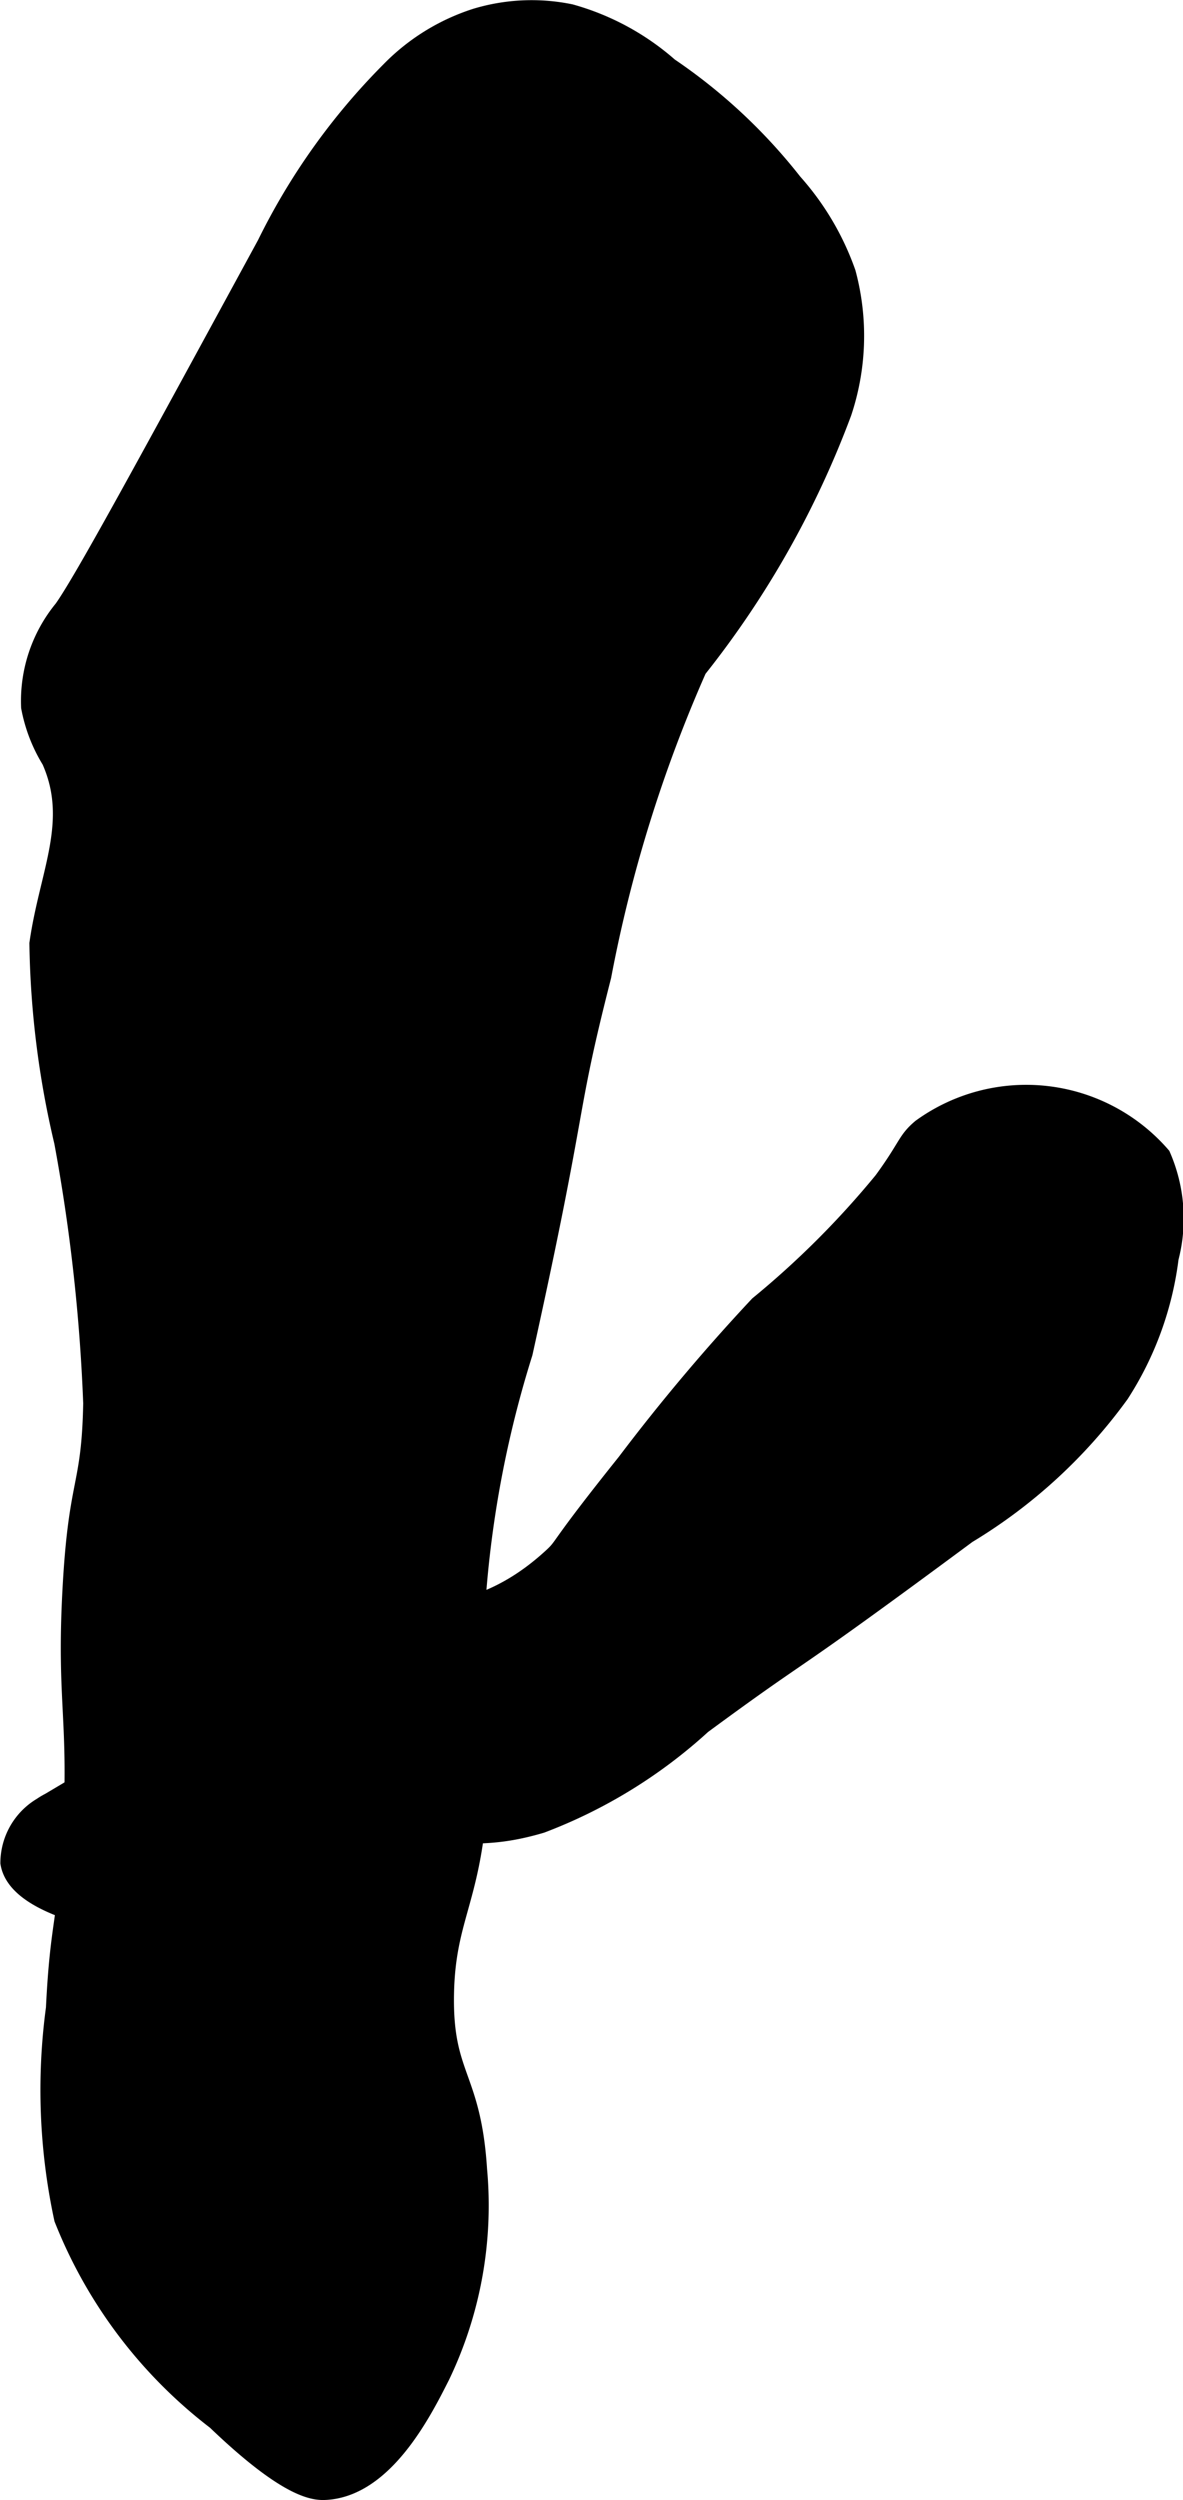 <?xml version="1.0" encoding="UTF-8"?>
<svg xmlns="http://www.w3.org/2000/svg"
     version="1.1"
     width="4.288mm"
     height="9.06mm"
     viewBox="0 0 12.156 25.682">
   <defs>
      <style type="text/css"><![CDATA[
      .a {
        stroke: #000;
        stroke-miterlimit: 10;
        stroke-width: 0.15px;
      }
    ]]></style>
   </defs>
   <path class="a"
         d="M5.867.117a2.002,2.002,0,0,0-.979.043A2.172,2.172,0,0,0,3.994.712,6.751,6.751,0,0,0,2.718,2.5C1.467,4.799.842,5.949.633,6.244A1.506,1.506,0,0,0,.292,7.266a1.623,1.623,0,0,0,.213.553C.781,8.441.479,8.968.377,9.691a9.404,9.404,0,0,0,.255,2.043,18.636,18.636,0,0,1,.298,2.681c-.017.883-.151.76-.213,1.915-.063,1.171.072,1.339,0,2.553-.052.875-.127.863-.17,1.745a6.297,6.297,0,0,0,.085,2.17A4.891,4.891,0,0,0,2.207,24.883c.75.719,1.024.732,1.149.723.609-.041,1.001-.815,1.191-1.192a4.063,4.063,0,0,0,.383-2.128c-.062-.971-.352-.952-.34-1.787.011-.778.265-.957.34-1.957a7.976,7.976,0,0,0-.043-1.362,11.075,11.075,0,0,1,.511-3.277c.595-2.694.424-2.367.808-3.872a14.433,14.433,0,0,1,.979-3.149A9.65,9.65,0,0,0,8.675,4.244a2.507,2.507,0,0,0,.043-1.447,2.797,2.797,0,0,0-.553-.936A5.647,5.647,0,0,0,6.888.67,2.604,2.604,0,0,0,5.867.117Z"/>
   <path class="a"
         d="M9.058,12.117A9.156,9.156,0,0,1,7.781,13.393a20.112,20.112,0,0,0-1.362,1.617c-.746.932-.619.845-.766.979-.977.891-1.712.335-2.766,1.149-.755.583-.819,1.21-1.49,1.283-.351.038-.657-.098-.978.121a.695.695,0,0,0-.34.596c.062.4.776.563,1.106.638a2.715,2.715,0,0,0,1.149.043c.77-.143.842-.515,1.66-.809.714-.256.855-.042,1.574-.255a5.179,5.179,0,0,0,1.66-1.021c1.173-.863.718-.472,2.723-1.957a5.359,5.359,0,0,0,1.574-1.447,3.354,3.354,0,0,0,.511-1.404,1.632,1.632,0,0,0-.085-1.064,1.859,1.859,0,0,0-2.498-.289C9.294,11.707,9.315,11.765,9.058,12.117Z"/>
</svg>

